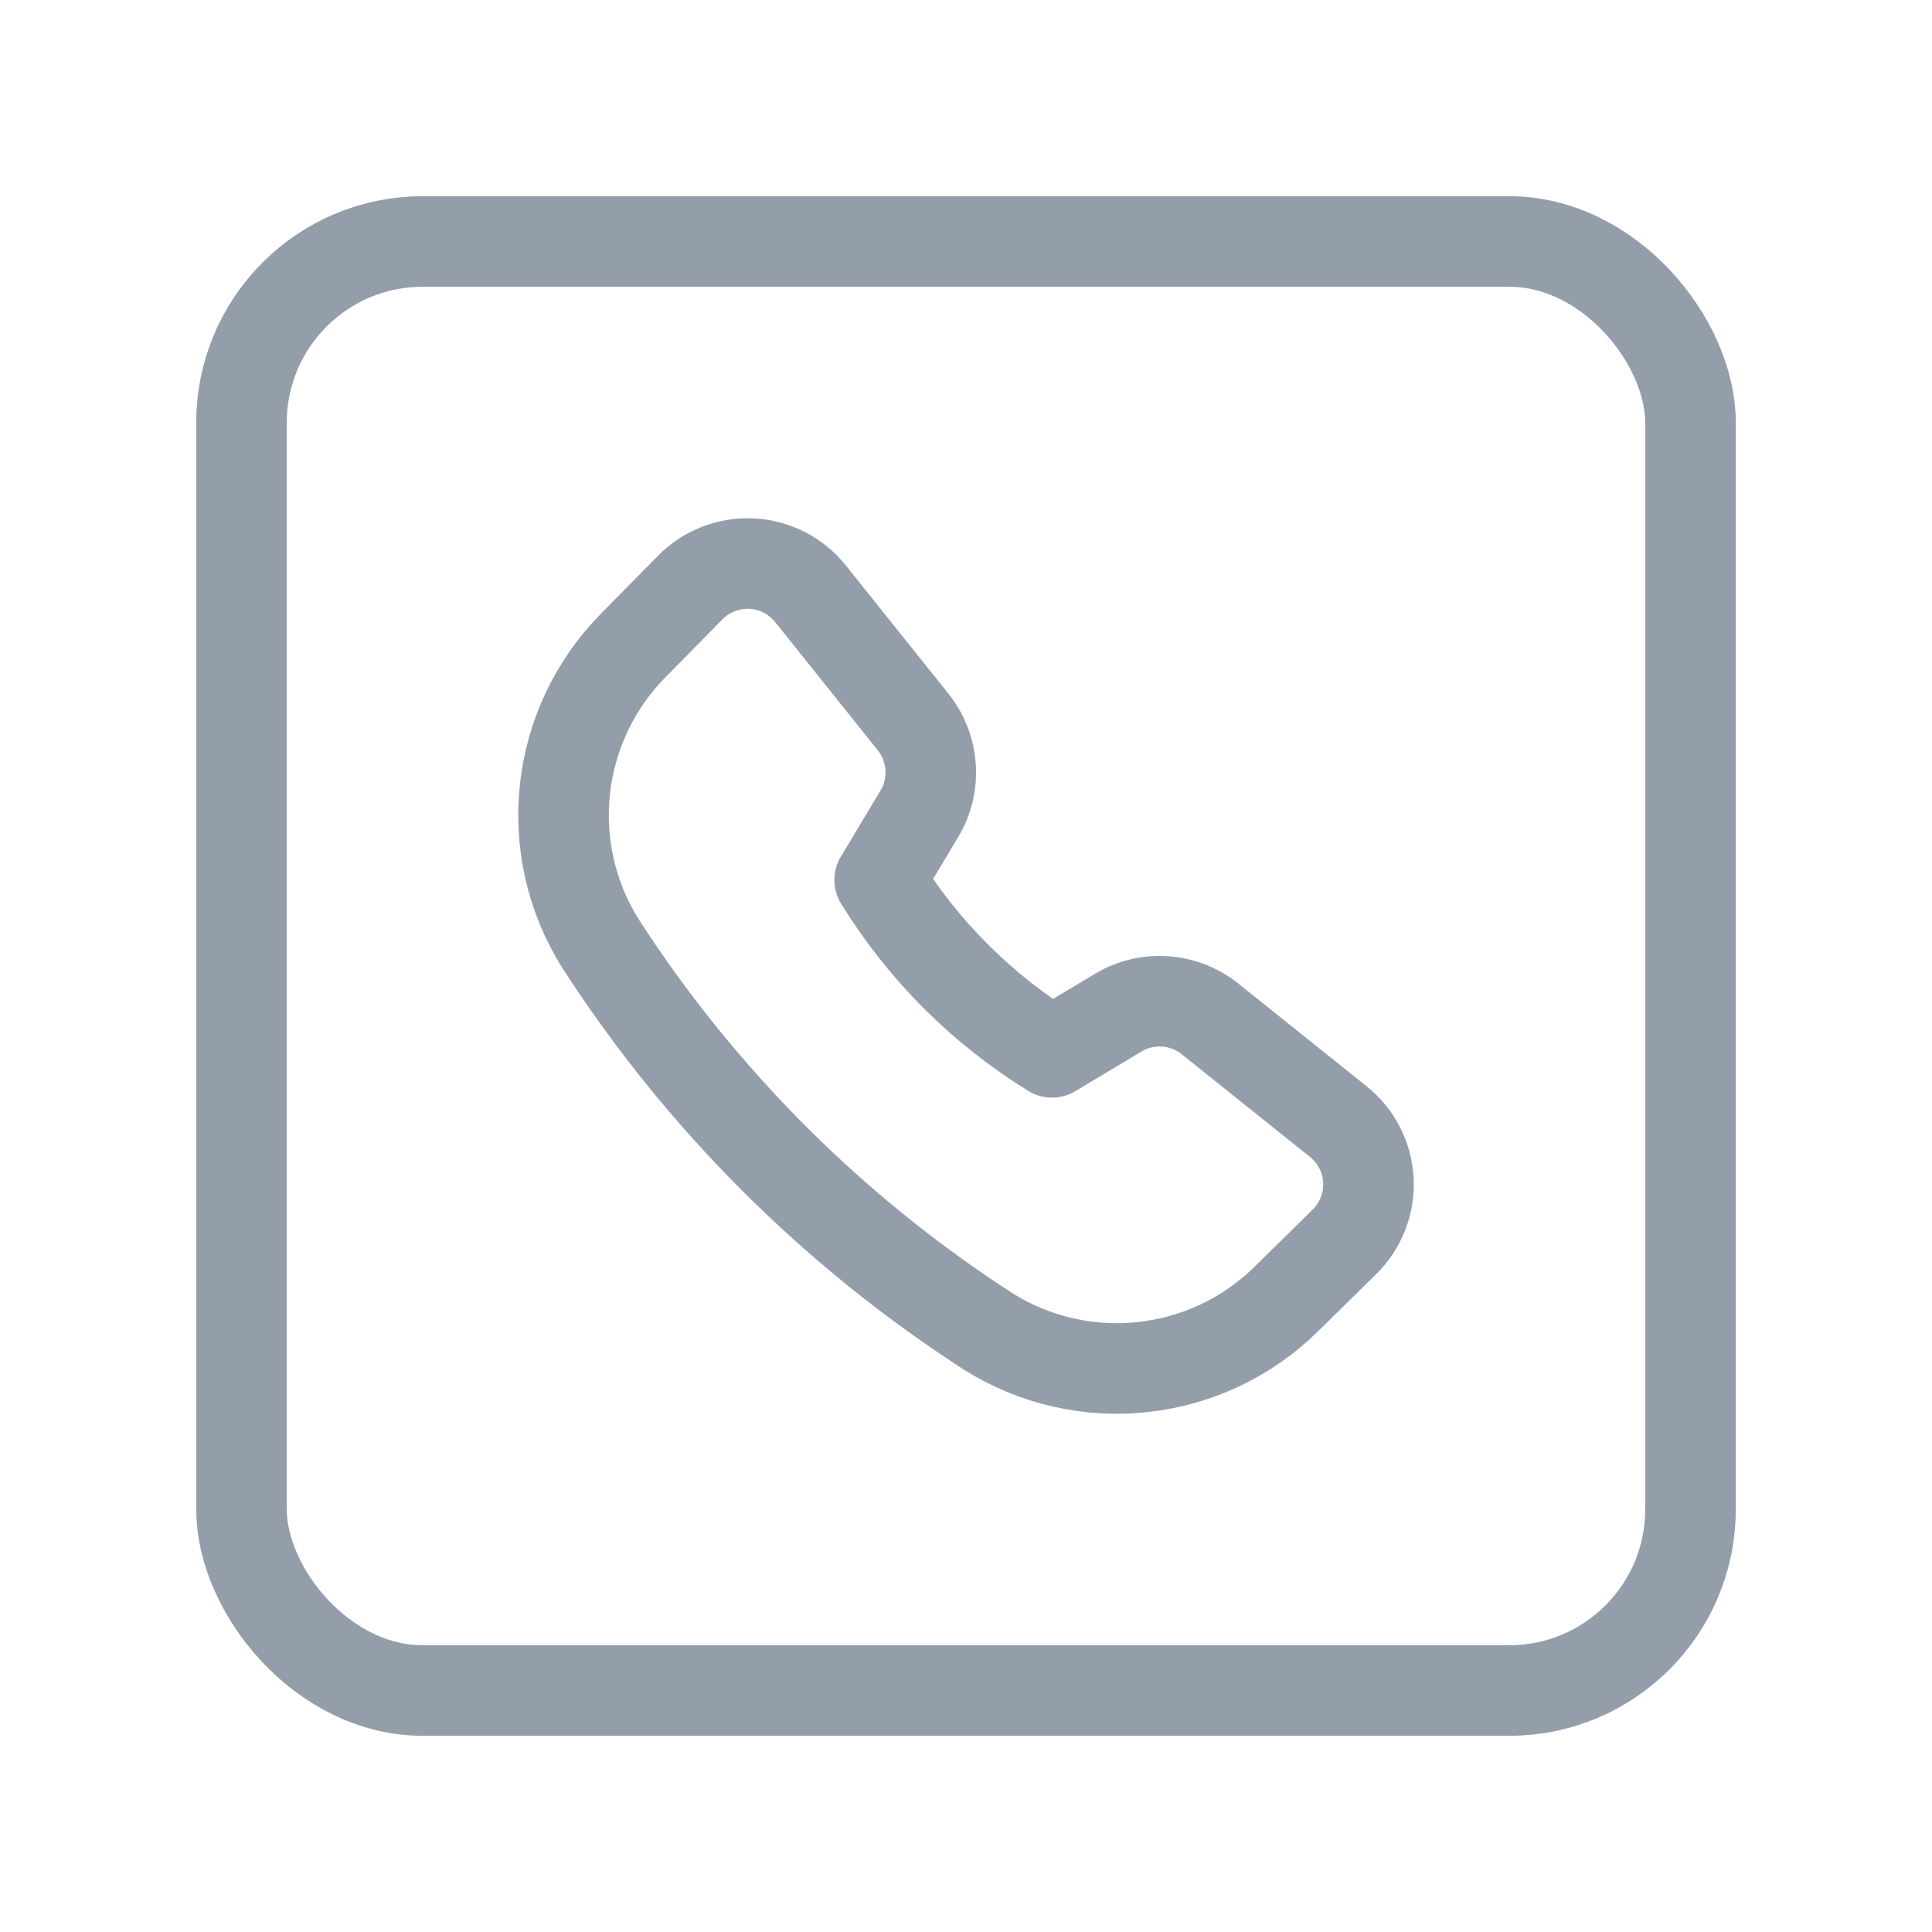 <svg width="32" height="32" viewBox="0 0 32 32" fill="none" xmlns="http://www.w3.org/2000/svg">
<g id="Group">
<rect id="Rectangle" x="4" y="4" width="24" height="24" rx="3" stroke="#949EAB" stroke-width="1.5" stroke-linecap="round" stroke-linejoin="round"/>
<path id="Path" fill-rule="evenodd" clip-rule="evenodd" d="M14.57 14.575C15.286 15.737 16.263 16.715 17.425 17.43L18.521 16.773C18.999 16.486 19.604 16.527 20.04 16.875L22.166 18.577C22.464 18.815 22.646 19.169 22.665 19.55C22.685 19.93 22.54 20.301 22.268 20.569L21.307 21.514C19.982 22.82 17.933 23.041 16.36 22.048C13.795 20.389 11.611 18.205 9.953 15.64C8.959 14.067 9.18 12.018 10.486 10.693L11.432 9.732C11.699 9.46 12.07 9.316 12.45 9.335C12.831 9.354 13.185 9.536 13.424 9.834L15.125 11.96C15.473 12.396 15.514 13.002 15.227 13.479L14.57 14.575Z" stroke="#949EAB" stroke-width="1.5" stroke-linecap="round" stroke-linejoin="round"/>
</g>
</svg>
